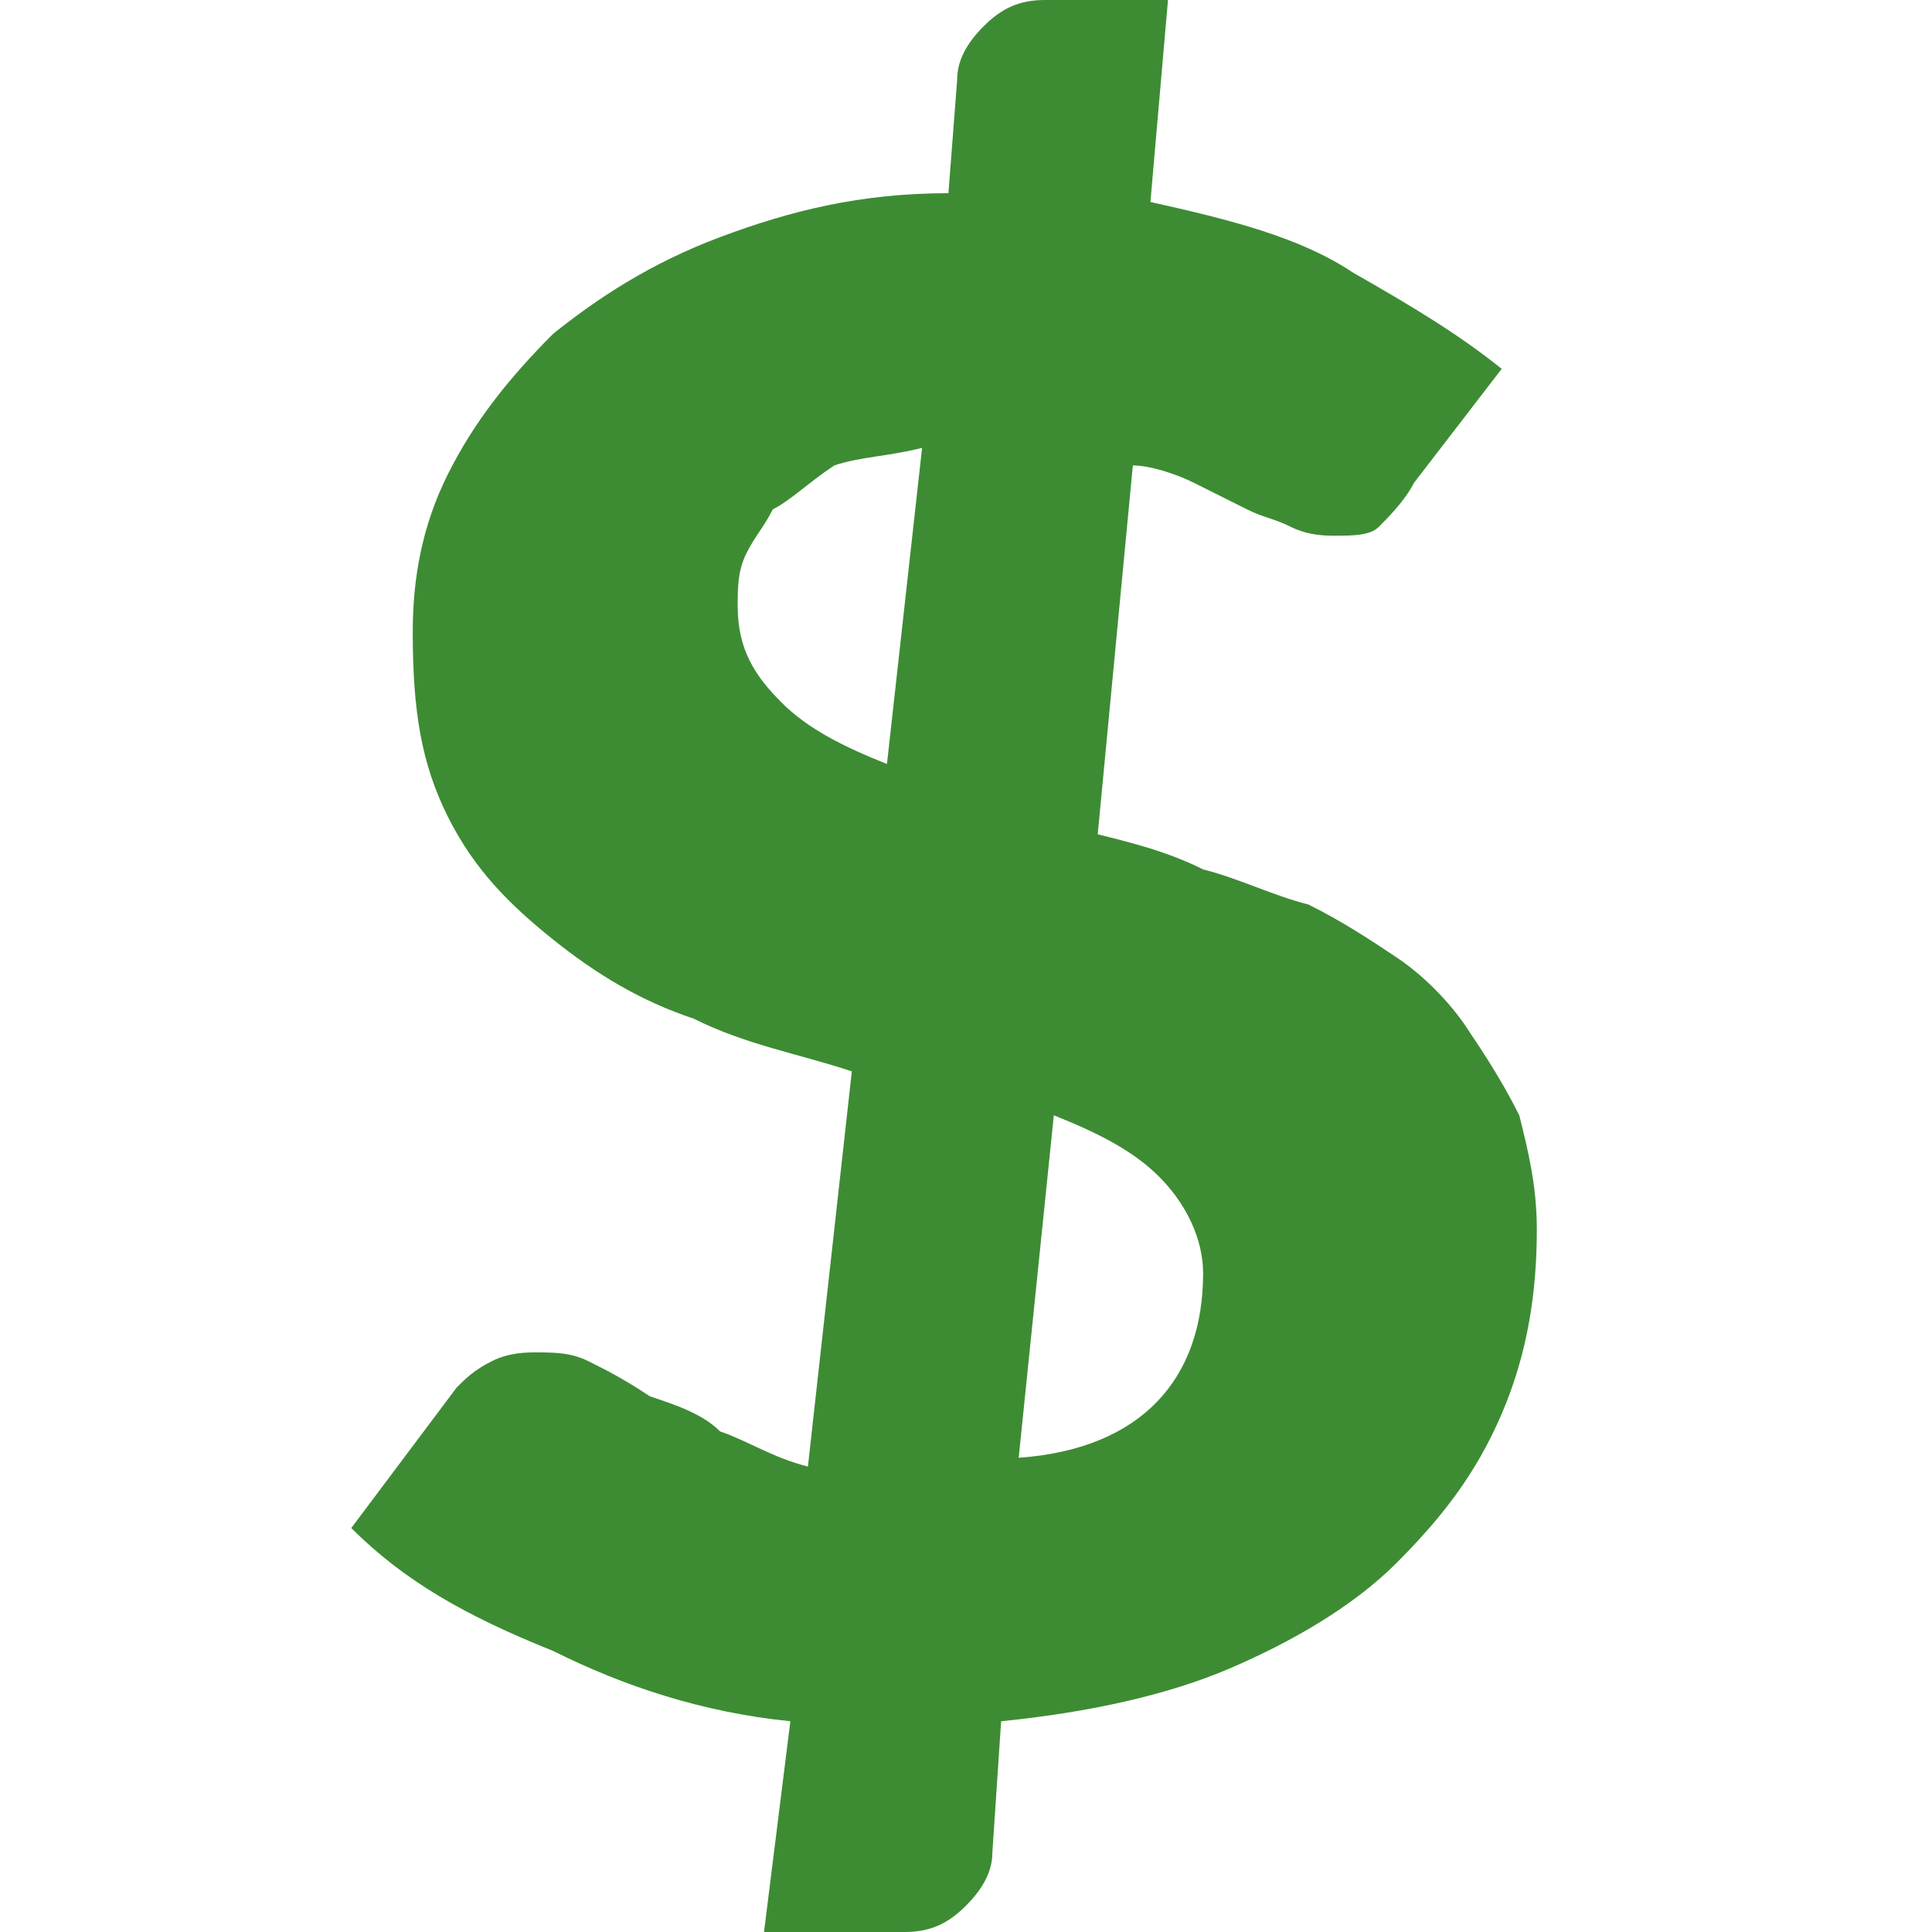 <?xml version="1.0" encoding="UTF-8"?> <!-- Generator: Adobe Illustrator 24.2.3, SVG Export Plug-In . SVG Version: 6.00 Build 0) --> <svg xmlns="http://www.w3.org/2000/svg" xmlns:xlink="http://www.w3.org/1999/xlink" version="1.1" x="0px" y="0px" viewBox="0 0 22 22" xml:space="preserve"> <g id="Header_3a"> <g id="Footer_copy" display="none"> </g> <g id="_x32_"> </g> <g id="_x31_"> <g> <path fill="#3D8C33" d="M9,19.6c-1-0.1-1.9-0.4-2.7-0.8C5.3,18.4,4.6,18,4,17.4l1.2-1.6c0.1-0.1,0.2-0.2,0.4-0.3 c0.2-0.1,0.4-0.1,0.5-0.1c0.2,0,0.4,0,0.6,0.1c0.2,0.1,0.4,0.2,0.7,0.4C7.7,16,8,16.1,8.2,16.3c0.3,0.1,0.6,0.3,1,0.4l0.5-4.5 c-0.6-0.2-1.2-0.3-1.8-0.6c-0.6-0.2-1.1-0.5-1.6-0.9c-0.5-0.4-0.9-0.8-1.2-1.4S4.7,8.1,4.7,7.2c0-0.6,0.1-1.2,0.4-1.8 c0.3-0.6,0.7-1.1,1.2-1.6C6.8,3.4,7.4,3,8.2,2.7c0.8-0.3,1.6-0.5,2.6-0.5l0.1-1.3c0-0.2,0.1-0.4,0.3-0.6C11.4,0.1,11.6,0,11.9,0 h1.4l-0.2,2.3c0.9,0.2,1.7,0.4,2.3,0.8c0.7,0.4,1.2,0.7,1.7,1.1l-1,1.3C16,5.7,15.8,5.9,15.7,6c-0.1,0.1-0.3,0.1-0.5,0.1 c-0.1,0-0.3,0-0.5-0.1c-0.2-0.1-0.3-0.1-0.5-0.2c-0.2-0.1-0.4-0.2-0.6-0.3c-0.2-0.1-0.5-0.2-0.7-0.2l-0.4,4.2 c0.4,0.1,0.8,0.2,1.2,0.4c0.4,0.1,0.8,0.3,1.2,0.4c0.4,0.2,0.7,0.4,1,0.6c0.3,0.2,0.6,0.5,0.8,0.8c0.2,0.3,0.4,0.6,0.6,1 c0.1,0.4,0.2,0.8,0.2,1.3c0,0.7-0.1,1.4-0.4,2.1c-0.3,0.7-0.7,1.2-1.2,1.7c-0.5,0.5-1.2,0.9-1.9,1.2s-1.6,0.5-2.6,0.6l-0.1,1.5 c0,0.2-0.1,0.4-0.3,0.6c-0.2,0.2-0.4,0.3-0.7,0.3H8.7L9,19.6z M8.4,6.9c0,0.5,0.2,0.8,0.5,1.1c0.3,0.3,0.7,0.5,1.2,0.7l0.4-3.6 c-0.4,0.1-0.7,0.1-1,0.2C9.2,5.5,9,5.7,8.8,5.8C8.7,6,8.6,6.1,8.5,6.3C8.4,6.5,8.4,6.7,8.4,6.9z M13.7,14.5 c0-0.4-0.2-0.8-0.5-1.1c-0.3-0.3-0.7-0.5-1.2-0.7l-0.4,3.9C13,16.5,13.7,15.7,13.7,14.5z"></path> </g> </g> </g> <g id="Guides" display="none"> </g> </svg> 
